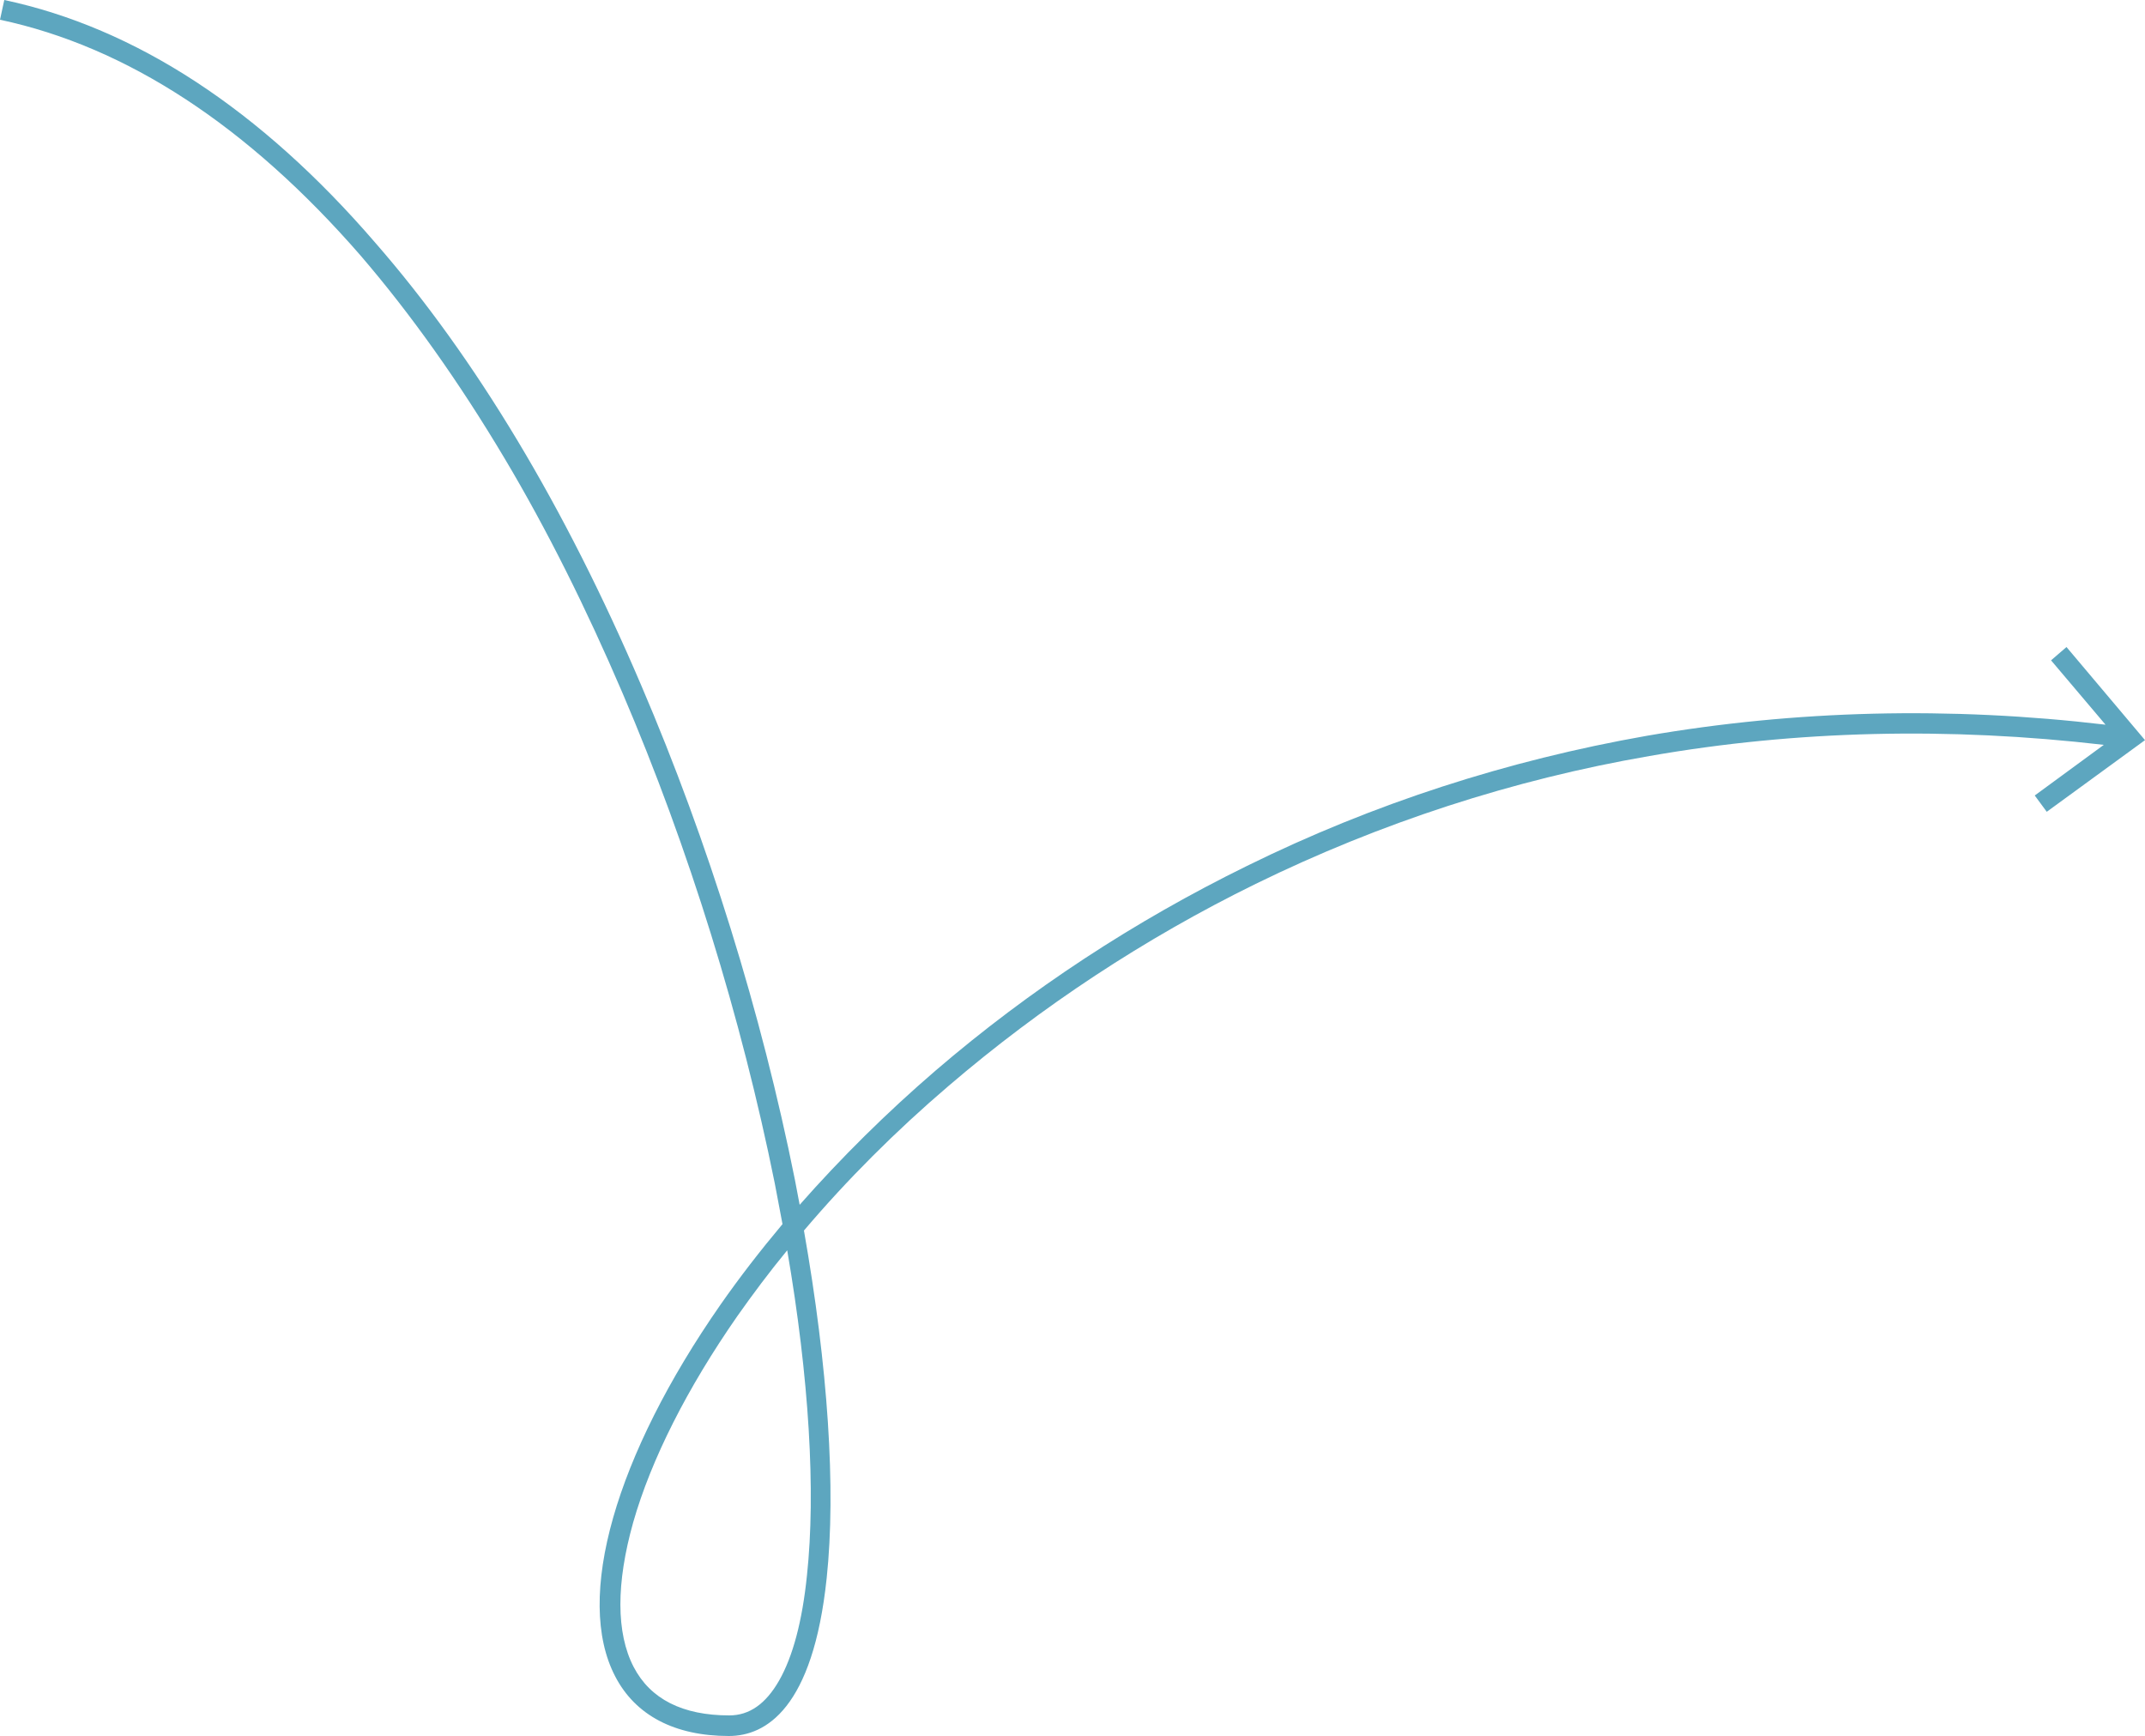 <?xml version="1.0" encoding="UTF-8" standalone="no"?><svg xmlns="http://www.w3.org/2000/svg" xmlns:xlink="http://www.w3.org/1999/xlink" fill="#000000" height="404.6" preserveAspectRatio="xMidYMid meet" version="1" viewBox="0.0 0.0 500.0 404.6" width="500" zoomAndPan="magnify"><g id="change1_1"><path d="M481.7,150.8l-3.6,3.1l12.7,15c-36.4-4.3-72.3-3.4-107,2.6c-32.4,5.7-63.7,15.8-93.1,30.3 c-26.3,12.9-50.7,28.9-72.6,47.7c-11.4,9.8-22.1,20.4-31.7,31.3c-0.4-1.9-0.7-3.9-1.1-5.8c-7.8-38.9-20.2-78.8-35.8-115.2 c-17.8-41.7-38.7-76.5-62-103.2C60.7,25.5,31.6,6.5,1,0L0,4.6c29.6,6.3,57.8,24.8,84,54.9C95.7,73.1,107,89,117.6,106.8 c9.9,16.6,19.1,35.1,27.5,54.7c15.5,36.2,27.7,75.7,35.5,114.3c0.6,3.2,1.2,6.3,1.8,9.5c-5.2,6.2-10,12.4-14.4,18.7 c-24.6,35.3-34.1,68.5-24.6,86.7c4.7,9.1,13.9,13.9,26.5,13.9c8.6,0,19.6-6.4,22.8-36.8c2.2-20.8,0.3-49.2-5.3-81 c10-11.8,21.4-23.2,33.7-33.7c21.6-18.5,45.7-34.4,71.6-47.1c29-14.2,59.9-24.3,91.8-29.8c34.2-6,69.8-6.8,105.9-2.6l-16.1,11.8 l2.8,3.8l22.9-16.7L481.7,150.8z M188.1,367.2c-1.1,10.7-3.3,18.9-6.5,24.5c-3.1,5.4-6.9,8.1-11.6,8.1c-10.9,0-18.4-3.8-22.3-11.3 c-4.1-7.9-4.1-19.5-0.1-33.7c4.2-14.7,12.6-31.3,24.3-48.1c3.6-5.1,7.4-10.2,11.6-15.3C188.6,321.1,190.2,347.6,188.1,367.2z" fill="#5da6bf"/></g></svg>